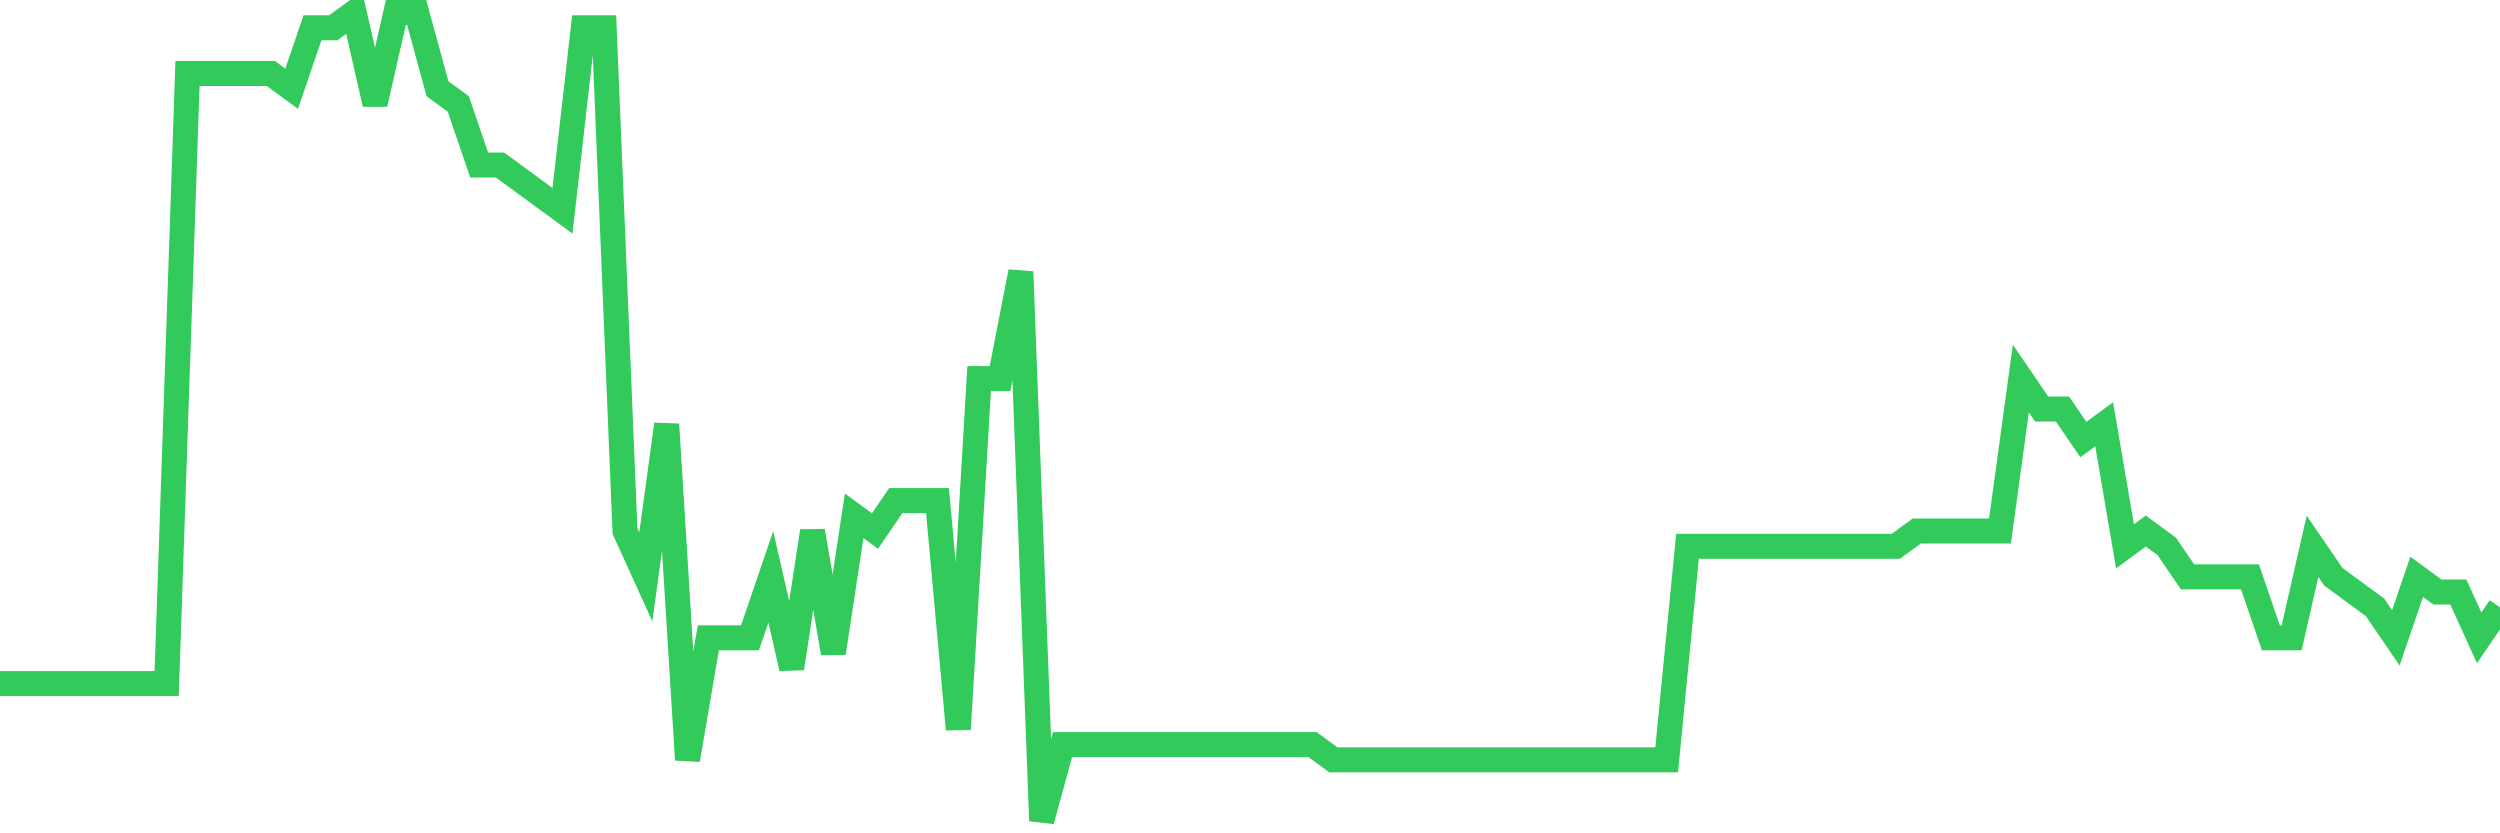 <svg
  xmlns="http://www.w3.org/2000/svg"
  xmlns:xlink="http://www.w3.org/1999/xlink"
  width="120"
  height="40"
  viewBox="0 0 120 40"
  preserveAspectRatio="none"
>
  <polyline
    points="0,32.811 1,32.811 2,32.811 3,32.811 4,32.811 5,32.811 6,32.811 7,32.811 8,32.811 9,3.528 10,3.528 11,3.528 12,3.528 13,3.528 14,4.26 15,1.332 16,1.332 17,0.6 18,4.992 19,0.6 20,0.6 21,4.26 22,4.992 23,7.921 24,7.921 25,8.653 26,9.385 27,10.117 28,1.332 29,1.332 30,25.491 31,27.687 32,20.366 33,36.472 34,30.615 35,30.615 36,30.615 37,27.687 38,32.079 39,25.491 40,31.347 41,24.758 42,25.491 43,24.026 44,24.026 45,24.026 46,35.008 47,18.17 48,18.17 49,13.045 50,39.4 51,35.74 52,35.74 53,35.74 54,35.74 55,35.74 56,35.74 57,35.74 58,35.74 59,35.74 60,35.74 61,35.74 62,35.74 63,35.74 64,36.472 65,36.472 66,36.472 67,36.472 68,36.472 69,36.472 70,36.472 71,36.472 72,36.472 73,36.472 74,36.472 75,36.472 76,36.472 77,36.472 78,36.472 79,36.472 80,36.472 81,26.223 82,26.223 83,26.223 84,26.223 85,26.223 86,26.223 87,26.223 88,26.223 89,26.223 90,26.223 91,26.223 92,25.491 93,25.491 94,25.491 95,25.491 96,25.491 97,18.17 98,19.634 99,19.634 100,21.098 101,20.366 102,26.223 103,25.491 104,26.223 105,27.687 106,27.687 107,27.687 108,27.687 109,30.615 110,30.615 111,26.223 112,27.687 113,28.419 114,29.151 115,30.615 116,27.687 117,28.419 118,28.419 119,30.615 120,29.151"
    fill="none"
    stroke="#32ca5b"
    stroke-width="1.2"
  >
  </polyline>
</svg>